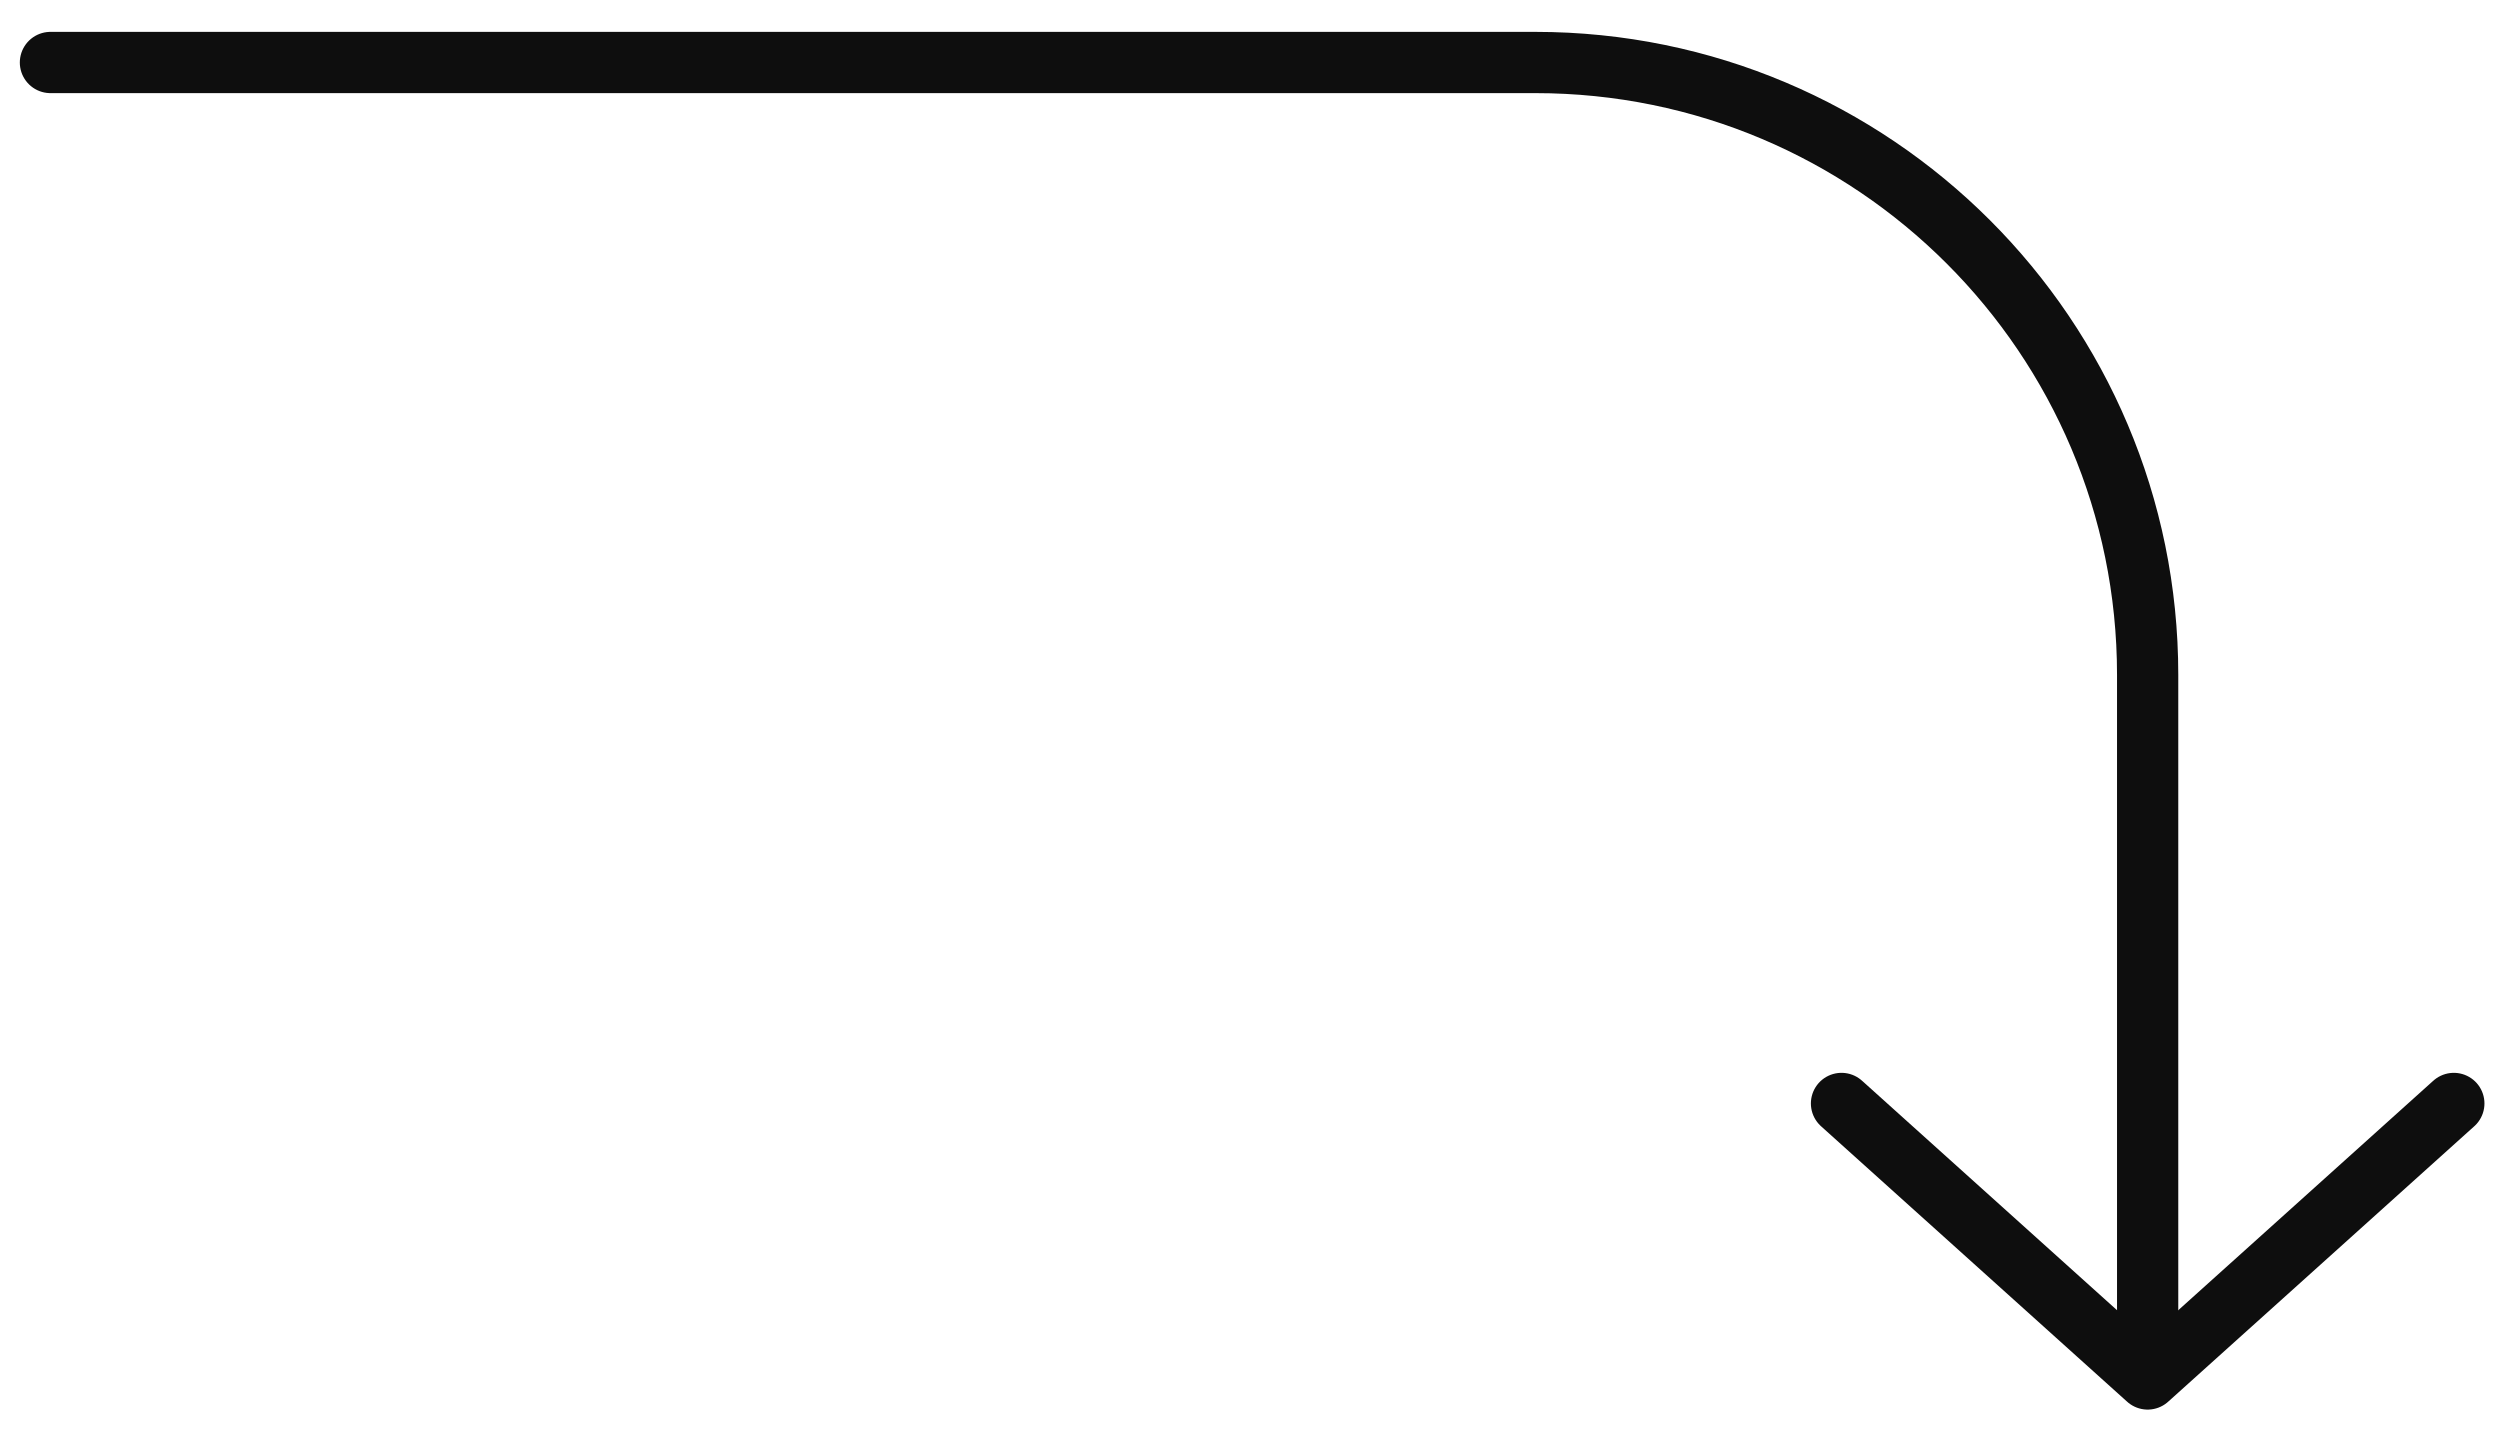 <?xml version="1.0" encoding="UTF-8"?> <svg xmlns="http://www.w3.org/2000/svg" width="68" height="39" viewBox="0 0 68 39" fill="none"> <path d="M1.372 1.7H41.761C50.959 1.7 58.416 9.157 58.416 18.355V35.843" stroke="#0E0E0E" stroke-width="1.666" stroke-linecap="round" stroke-linejoin="round"></path> <path d="M50.089 30.014L58.416 37.508L66.744 30.014" stroke="#0E0E0E" stroke-width="1.666" stroke-linecap="round" stroke-linejoin="round"></path> </svg> 